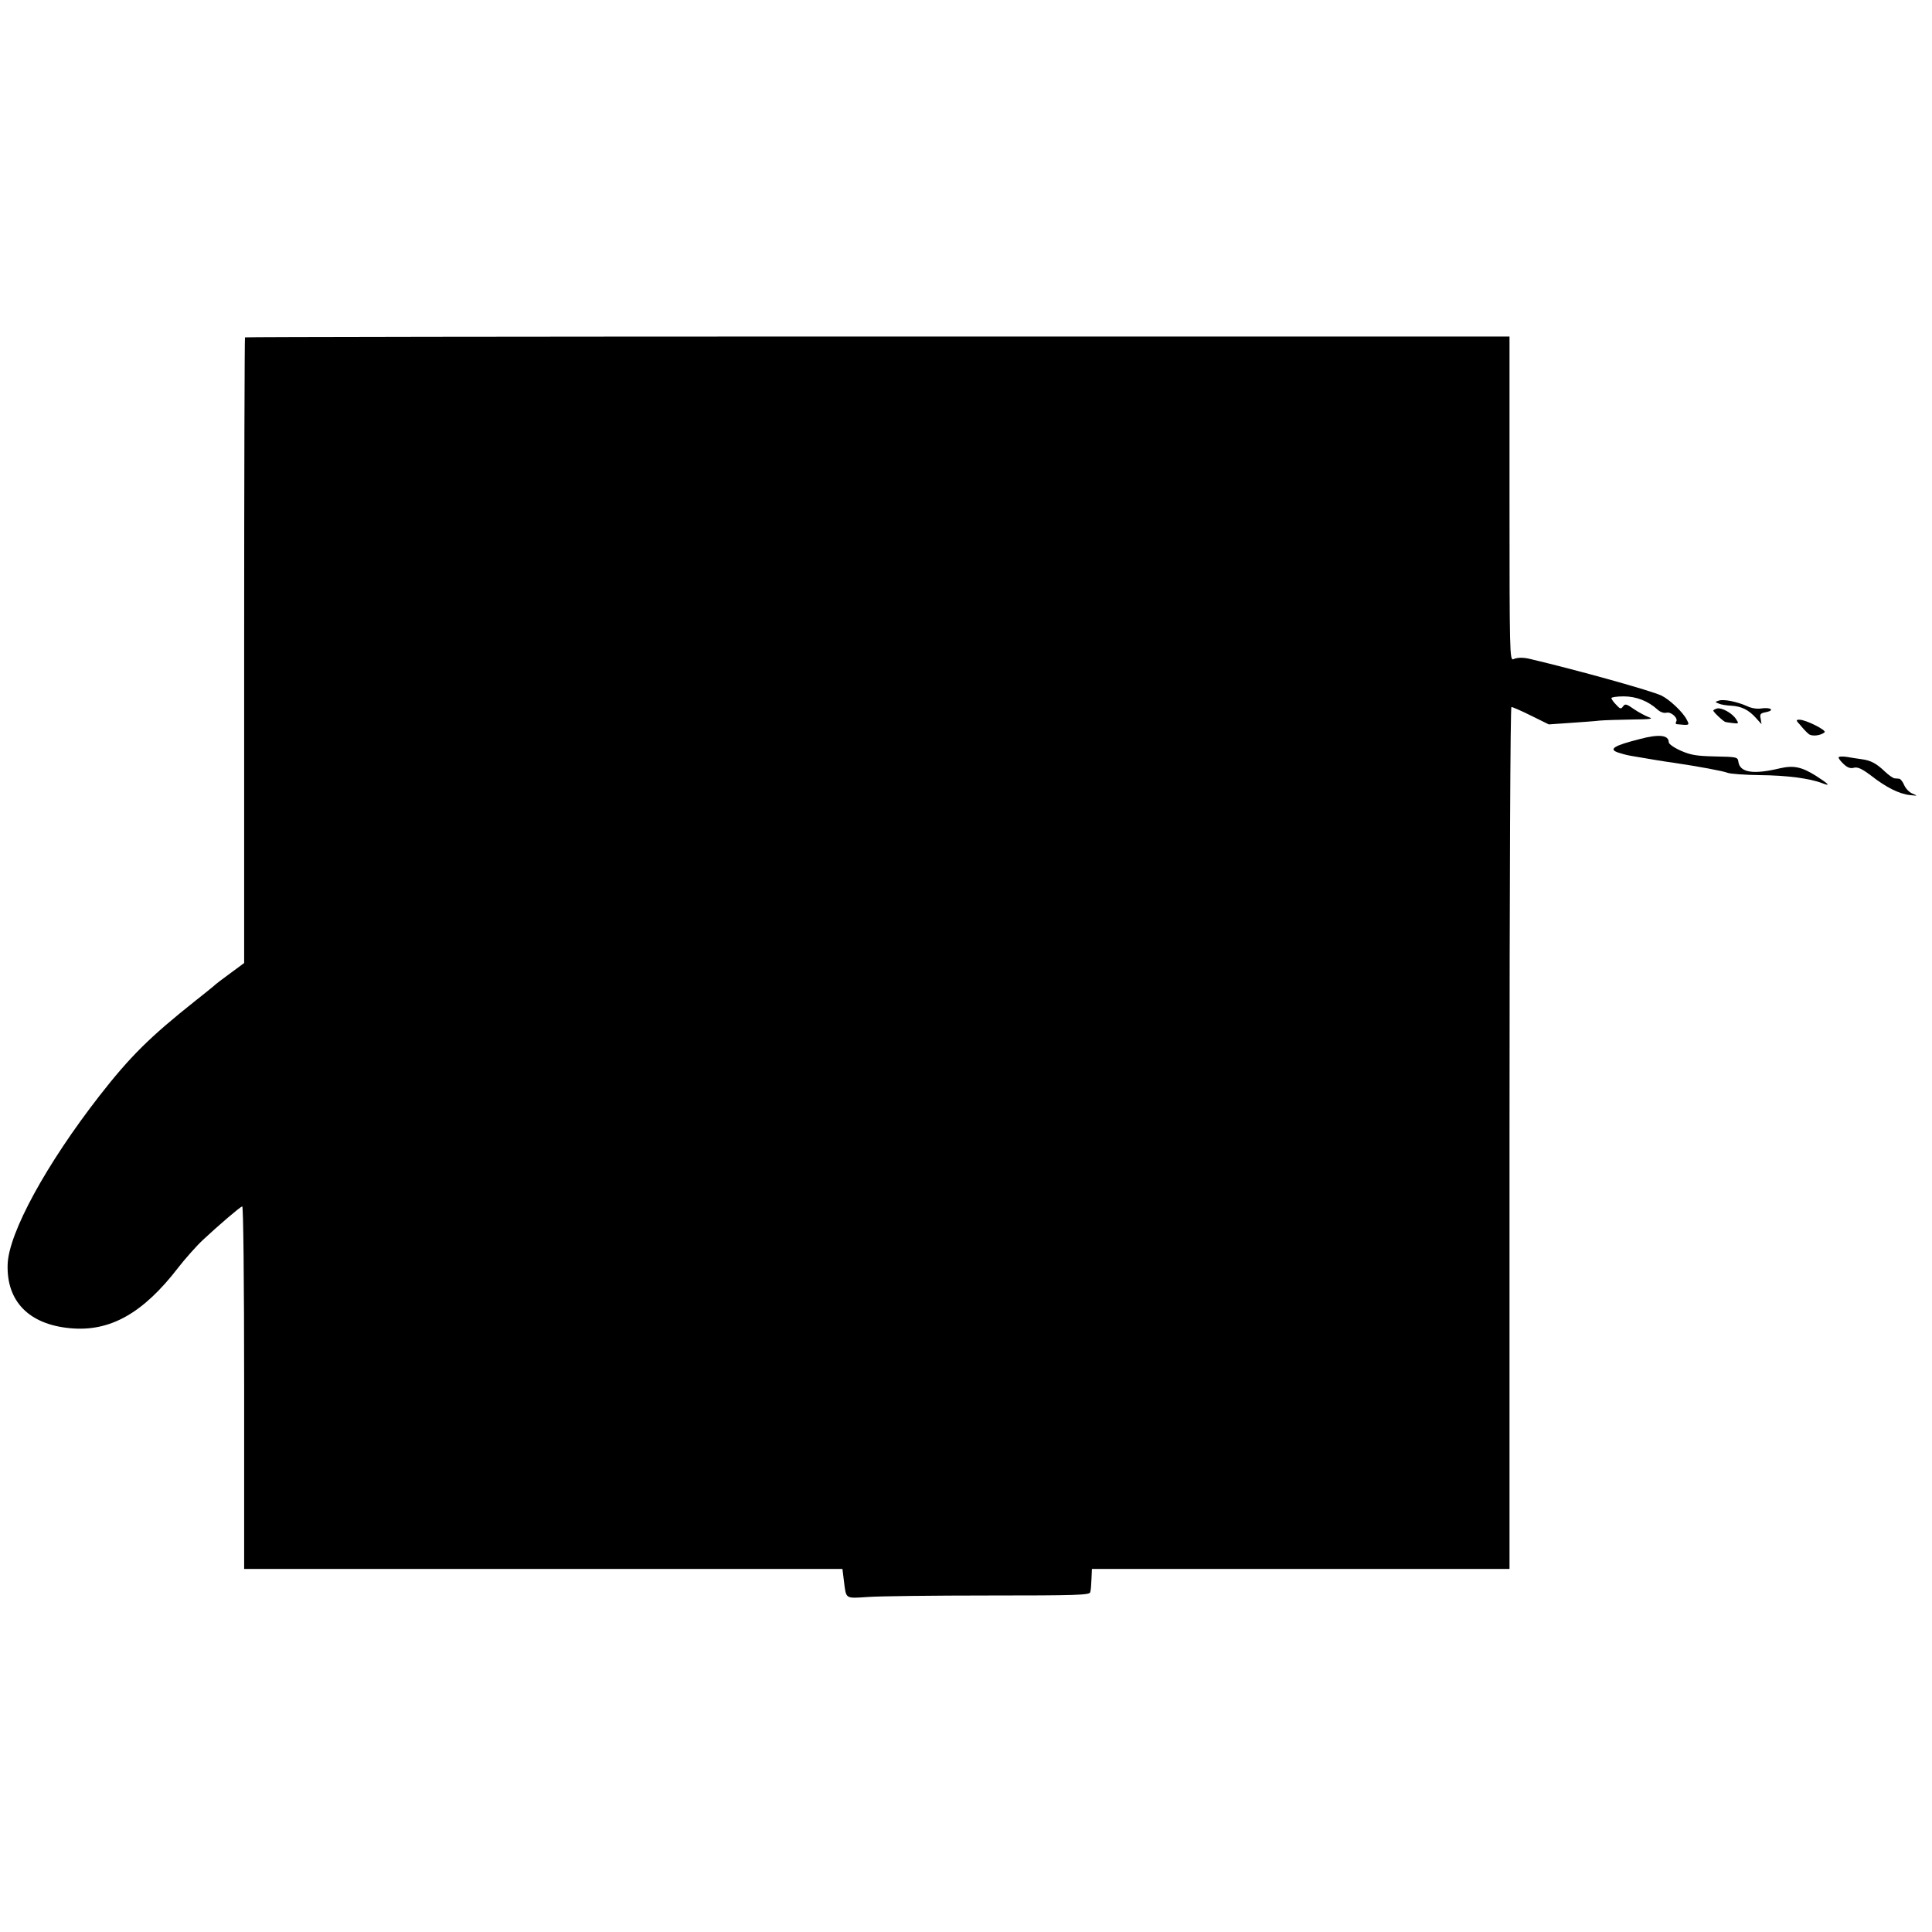<?xml version="1.0" standalone="no"?>
<!DOCTYPE svg PUBLIC "-//W3C//DTD SVG 20010904//EN"
 "http://www.w3.org/TR/2001/REC-SVG-20010904/DTD/svg10.dtd">
<svg version="1.0" xmlns="http://www.w3.org/2000/svg"
 width="910pt" height="910pt" viewBox="0 0 910 910"
 preserveAspectRatio="xMidYMid meet">
<g transform="translate(0,910) scale(0.1,-0.1)"
fill="#000000" stroke="none">
<path d="M1154 7511 c-2 -2 -4 -666 -4 -1476 l0 -1471 -65 -48 c-36 -26 -71
-53 -78 -60 -7 -6 -46 -38 -87 -70 -214 -170 -307 -262 -452 -448 -249 -320
-427 -645 -432 -793 -6 -174 100 -283 294 -301 188 -18 344 70 510 286 32 41
84 100 116 130 74 69 173 154 185 158 5 2 9 -347 9 -852 l0 -856 1409 0 1409
0 7 -57 c11 -86 4 -82 113 -75 53 4 310 7 570 7 411 0 473 2 477 15 3 8 5 36
6 63 l2 47 984 0 983 0 0 2030 c0 1238 4 2030 9 2030 5 0 47 -18 93 -41 l83
-41 100 7 c55 4 118 8 140 11 22 2 90 4 150 5 90 1 105 3 81 11 -16 6 -48 23
-70 38 -35 25 -42 26 -51 13 -10 -14 -14 -13 -33 8 -12 12 -22 26 -22 31 0 4
26 8 58 8 59 0 115 -22 159 -62 13 -12 30 -18 42 -15 22 6 57 -26 46 -42 -3
-6 -3 -11 2 -12 62 -6 62 -6 48 21 -18 36 -82 96 -120 114 -49 23 -385 117
-617 172 -33 8 -60 8 -80 -1 -17 -7 -18 33 -18 756 l0 764 -2976 0 c-1637 0
-2978 -2 -2980 -4z"/>
<path d="M8096 5800 c-19 -6 -19 -7 0 -14 10 -5 37 -9 59 -10 48 -3 81 -19
116 -58 l26 -29 -4 26 c-5 22 -1 26 27 31 42 9 18 24 -25 17 -19 -3 -46 1 -66
11 -47 21 -111 34 -133 26z"/>
<path d="M8088 5763 c-10 -3 -18 -7 -18 -10 0 -7 49 -53 58 -54 4 -1 20 -3 35
-5 27 -3 28 -2 14 19 -18 28 -67 55 -89 50z"/>
<path d="M8481 5683 c13 -16 30 -34 38 -40 14 -13 58 -8 75 8 11 9 -88 59
-118 59 -18 0 -18 -2 5 -27z"/>
<path d="M7724 5619 c-123 -31 -150 -48 -101 -64 36 -11 40 -12 82 -19 22 -4
65 -11 95 -16 30 -5 69 -11 85 -13 115 -17 233 -39 252 -47 12 -5 80 -10 152
-11 125 -1 235 -15 294 -38 42 -16 32 -5 -30 35 -67 42 -105 50 -170 35 -125
-30 -188 -20 -195 31 -3 22 -7 23 -108 25 -88 2 -115 6 -163 27 -32 14 -57 32
-57 40 0 34 -46 39 -136 15z"/>
<path d="M8660 5532 c0 -5 11 -19 24 -31 18 -17 32 -22 49 -17 18 4 37 -5 81
-38 69 -54 132 -86 183 -91 36 -4 37 -4 11 7 -15 6 -32 24 -39 40 -6 15 -17
29 -23 30 -6 0 -16 2 -23 2 -7 1 -27 15 -45 32 -41 39 -66 52 -109 58 -19 3
-51 7 -71 11 -21 3 -38 2 -38 -3z"/>
</g>
</svg>
